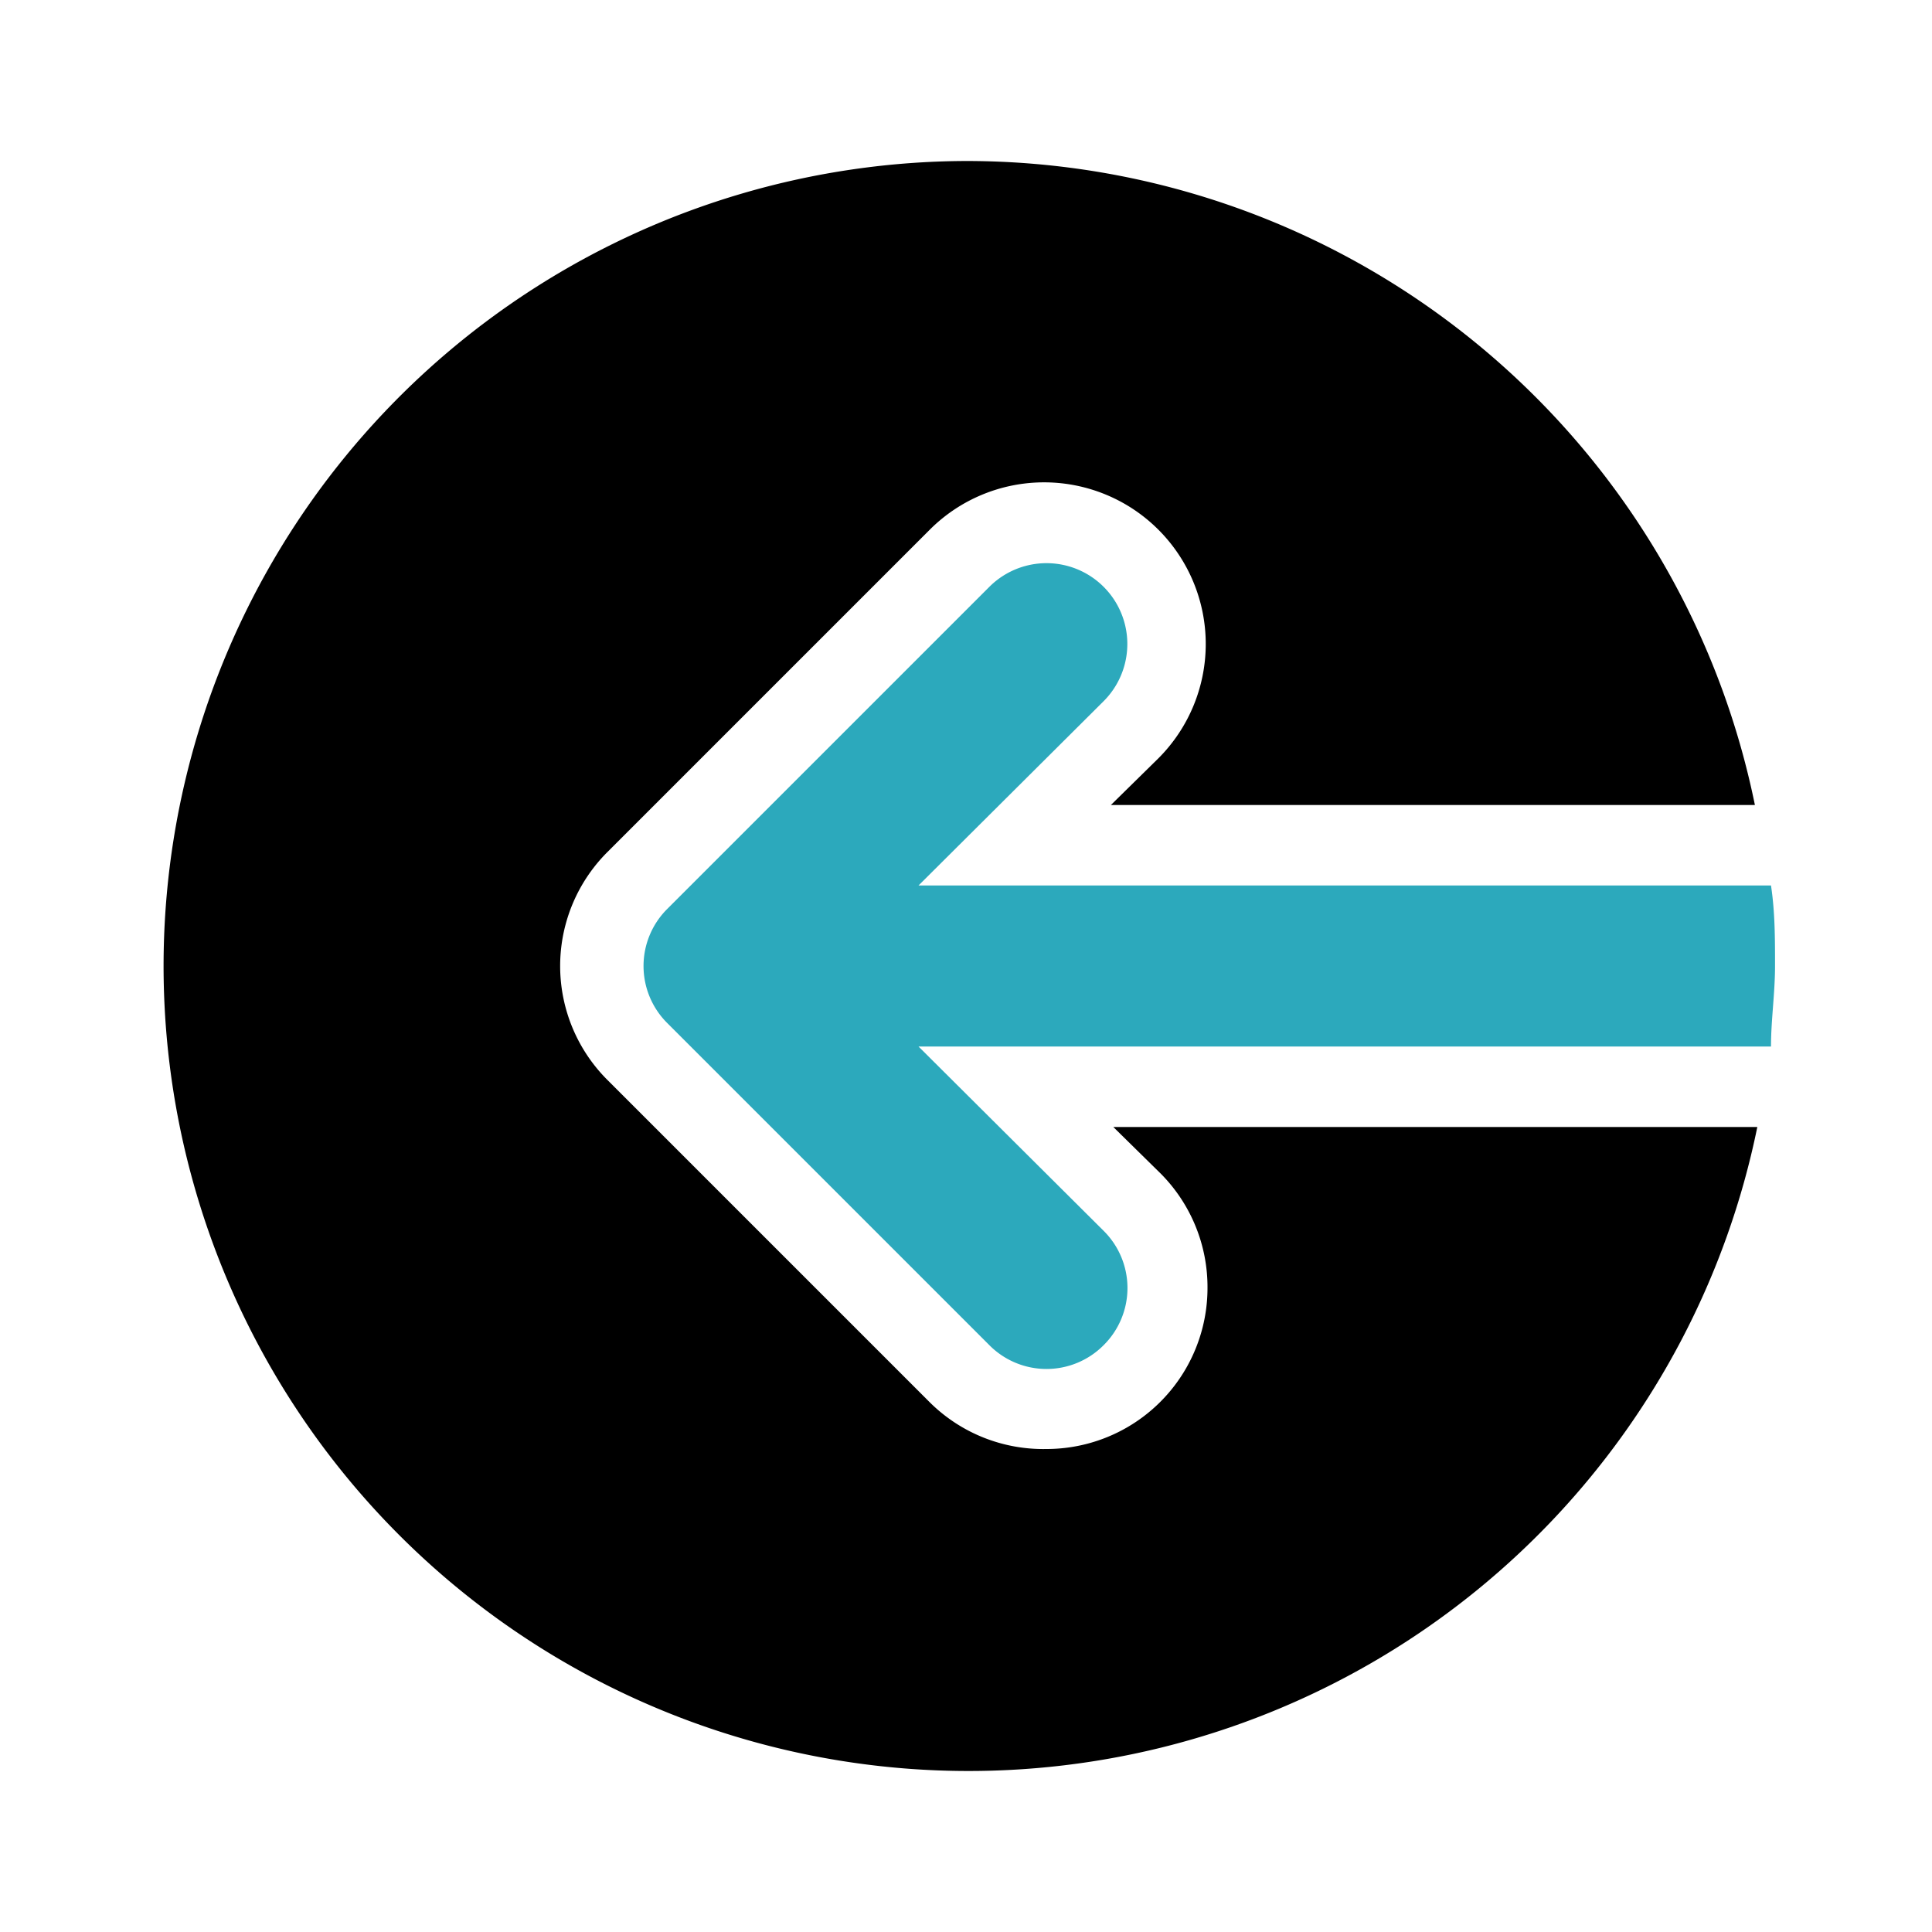 <?xml version="1.0" encoding="utf-8"?>
<svg fill="#000000" width="800px" height="800px" viewBox="0 0 24 24" id="sign-out-alt" data-name="Flat Color" xmlns="http://www.w3.org/2000/svg" class="icon flat-color"><path id="primary" d="M12,2a10,10,0,0,1,9.8,8h-8l.59-.58a2,2,0,0,0-2.84-2.84l-4,4a2,2,0,0,0,0,2.84l4,4A2,2,0,0,0,13,18a2,2,0,0,0,2-2,2,2,0,0,0-.58-1.42L13.83,14h8A10,10,0,1,1,12,2Z" style="fill: rgb(0, 0, 0);"></path><path id="secondary" d="M8.29,12.71l4,4a1,1,0,0,0,1.42,0,1,1,0,0,0,0-1.42L11.41,13H22c0-.33.05-.66.05-1s0-.67-.05-1H11.41l2.3-2.29a1,1,0,1,0-1.42-1.42l-4,4A1,1,0,0,0,8.29,12.71Z" style="fill: rgb(44, 169, 188);"></path></svg>